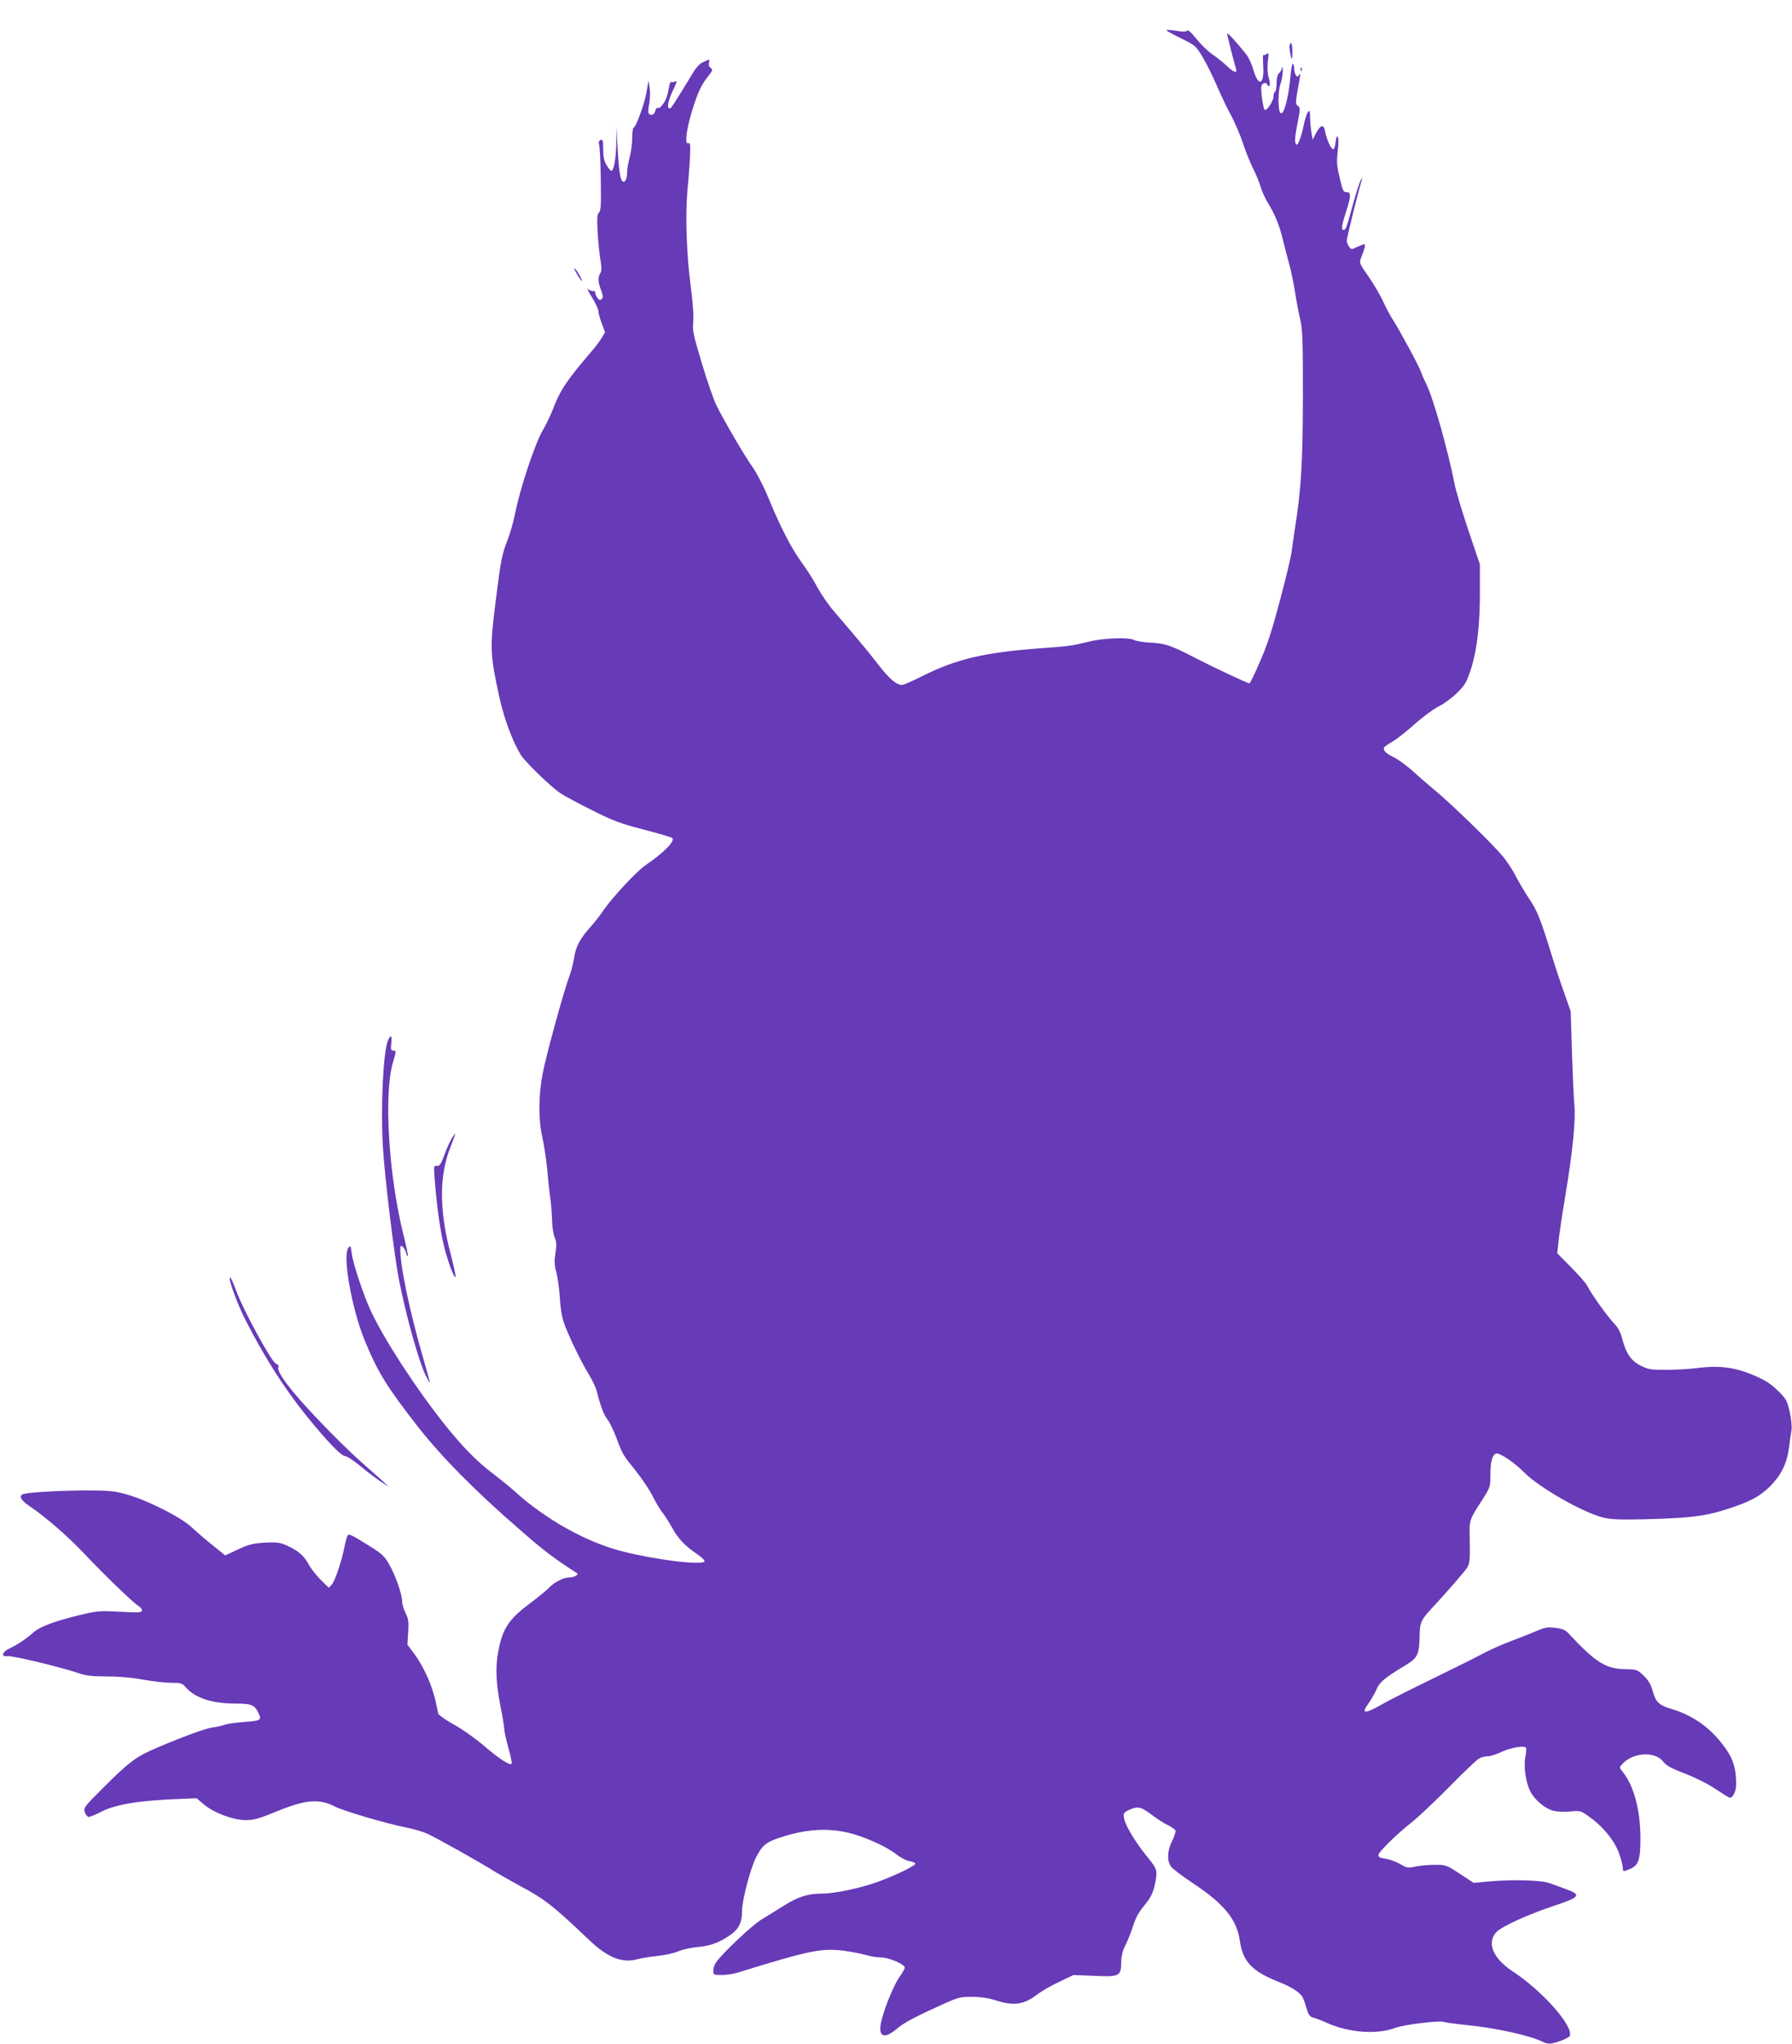 <?xml version="1.0" standalone="no"?>
<!DOCTYPE svg PUBLIC "-//W3C//DTD SVG 20010904//EN"
 "http://www.w3.org/TR/2001/REC-SVG-20010904/DTD/svg10.dtd">
<svg version="1.0" xmlns="http://www.w3.org/2000/svg"
 width="1123pt" height="1280pt" viewBox="0 0 1123 1280"
 preserveAspectRatio="xMidYMid meet">
<g transform="translate(0,1280) scale(0.1,-0.1)"
fill="#673ab7" stroke="none">
<path d="M7310 12611 c0 -4 41 -27 91 -51 89 -44 93 -47 134 -115 24 -39 64
-120 90 -180 26 -61 67 -147 92 -192 24 -45 57 -123 73 -172 16 -50 45 -121
64 -159 19 -37 39 -88 46 -112 7 -25 27 -70 45 -100 47 -77 73 -142 94 -230
10 -41 28 -109 39 -150 12 -41 28 -120 37 -175 8 -55 23 -134 33 -175 15 -65
17 -131 17 -485 -1 -414 -11 -580 -50 -825 -7 -47 -16 -110 -20 -140 -3 -30
-35 -165 -71 -300 -48 -183 -79 -281 -125 -387 -34 -79 -65 -143 -69 -143 -12
0 -217 96 -341 160 -151 78 -189 91 -281 95 -43 2 -88 10 -100 16 -34 19 -194
13 -285 -10 -106 -26 -126 -29 -298 -41 -355 -26 -530 -67 -744 -174 -61 -31
-119 -56 -128 -56 -35 0 -81 39 -148 126 -63 82 -124 155 -281 338 -34 39 -79
106 -102 148 -22 43 -66 111 -96 152 -64 86 -137 228 -210 406 -28 69 -72 154
-97 190 -51 71 -178 289 -228 388 -17 34 -59 153 -92 264 -54 179 -60 209 -55
258 4 35 -1 115 -14 215 -28 208 -36 453 -22 614 7 69 14 165 16 213 3 75 2
86 -12 81 -23 -9 -10 90 27 209 34 110 56 157 100 212 28 35 29 40 14 51 -10
8 -14 20 -10 34 3 12 2 20 -1 18 -4 -2 -21 -9 -37 -17 -18 -7 -43 -33 -61 -64
-113 -186 -136 -221 -143 -224 -24 -8 -18 38 13 105 28 58 31 71 17 63 -10 -5
-21 -7 -24 -3 -3 3 -8 -6 -12 -21 -3 -14 -8 -38 -11 -53 -8 -41 -44 -95 -59
-89 -8 3 -16 -5 -19 -20 -6 -24 -30 -32 -41 -14 -4 6 -2 34 4 63 5 28 6 72 2
97 l-7 45 -13 -75 c-13 -74 -67 -220 -81 -220 -4 0 -8 -28 -8 -62 0 -35 -7
-90 -16 -123 -9 -32 -16 -75 -16 -95 0 -40 -13 -66 -28 -56 -15 9 -24 69 -32
211 l-7 130 -1 -100 c-2 -100 -15 -175 -31 -175 -5 0 -18 16 -30 36 -15 26
-21 52 -21 99 0 54 -2 63 -16 58 -11 -4 -14 -13 -9 -32 4 -14 9 -112 10 -218
3 -157 0 -194 -11 -204 -12 -9 -13 -33 -9 -118 3 -58 11 -137 17 -174 9 -53 9
-73 0 -88 -16 -26 -15 -55 5 -107 13 -34 13 -45 4 -55 -10 -9 -15 -8 -27 7 -8
11 -14 26 -14 34 0 7 -6 12 -12 9 -7 -2 -22 3 -32 12 -10 9 0 -14 23 -50 22
-36 41 -76 41 -87 0 -12 9 -46 21 -77 l21 -56 -21 -35 c-12 -20 -41 -59 -66
-87 -156 -183 -195 -242 -239 -358 -13 -35 -42 -95 -64 -133 -48 -80 -141
-361 -172 -513 -11 -56 -33 -135 -49 -175 -35 -86 -43 -128 -76 -393 -36 -288
-34 -324 26 -599 30 -134 84 -276 134 -356 29 -45 186 -197 245 -237 25 -17
114 -65 199 -107 133 -67 177 -84 325 -122 93 -24 174 -48 179 -53 19 -19 -54
-93 -169 -171 -54 -37 -209 -203 -263 -283 -18 -27 -53 -71 -77 -99 -70 -78
-95 -124 -106 -197 -6 -36 -19 -87 -29 -113 -32 -82 -147 -498 -168 -611 -27
-141 -28 -290 -1 -406 10 -47 24 -138 30 -201 5 -63 14 -146 20 -185 5 -38 9
-98 10 -132 0 -35 7 -80 15 -101 13 -31 14 -51 6 -100 -8 -49 -7 -74 5 -120 9
-31 19 -106 23 -167 6 -86 14 -125 36 -180 39 -96 104 -228 149 -300 20 -33
41 -78 46 -100 21 -85 45 -150 67 -176 12 -14 36 -64 54 -110 40 -108 42 -111
122 -210 37 -46 86 -118 107 -160 21 -42 49 -89 63 -105 13 -16 40 -59 61 -96
38 -68 77 -109 160 -166 26 -18 44 -37 41 -42 -16 -25 -298 9 -506 61 -231 57
-489 201 -688 382 -30 27 -87 73 -125 102 -104 77 -199 174 -311 315 -179 225
-377 529 -461 709 -46 98 -111 294 -120 361 -6 49 -8 52 -21 34 -38 -50 22
-384 103 -581 83 -201 138 -289 332 -538 148 -189 356 -400 627 -635 161 -141
220 -186 361 -277 17 -10 17 -13 4 -22 -8 -6 -28 -11 -43 -11 -36 0 -95 -31
-127 -65 -14 -15 -66 -58 -117 -96 -124 -92 -165 -149 -192 -262 -28 -117 -26
-222 4 -377 14 -69 25 -136 25 -150 0 -14 12 -67 26 -118 15 -51 23 -96 20
-99 -12 -12 -77 30 -175 114 -53 45 -137 105 -188 132 -50 28 -94 59 -97 68
-2 10 -7 34 -11 53 -20 109 -77 240 -143 327 l-39 52 5 79 c4 66 1 85 -17 120
-11 23 -21 55 -21 72 0 44 -42 165 -82 233 -28 50 -46 66 -118 111 -107 67
-128 78 -139 72 -5 -3 -14 -34 -21 -68 -18 -94 -58 -213 -79 -240 l-20 -23
-51 50 c-28 28 -62 71 -76 97 -27 53 -67 87 -139 119 -42 18 -61 21 -136 17
-74 -5 -100 -11 -168 -43 l-80 -37 -78 63 c-43 34 -103 86 -134 115 -68 63
-280 170 -409 205 -72 20 -109 24 -240 24 -146 0 -347 -10 -397 -21 -39 -8
-27 -38 30 -76 100 -67 242 -190 342 -296 126 -134 315 -316 343 -331 12 -7
22 -19 22 -27 0 -14 -16 -15 -138 -9 -133 7 -142 6 -266 -24 -153 -38 -240
-71 -281 -109 -37 -34 -100 -76 -140 -94 -51 -22 -63 -57 -17 -51 28 5 342
-71 446 -107 46 -16 84 -20 176 -20 73 0 157 -7 226 -20 60 -11 139 -20 176
-20 63 0 70 -2 95 -31 58 -65 164 -99 309 -99 96 0 117 -8 139 -50 28 -54 24
-57 -82 -65 -54 -4 -109 -12 -123 -17 -14 -6 -50 -14 -80 -18 -50 -7 -249 -82
-394 -148 -90 -41 -139 -80 -283 -223 -127 -127 -131 -132 -121 -160 5 -16 16
-29 24 -29 8 0 45 15 82 34 87 45 241 70 495 79 l99 4 44 -37 c60 -53 185
-100 264 -100 50 0 82 9 180 49 193 80 277 88 379 36 58 -29 316 -105 441
-130 47 -9 109 -27 138 -40 55 -25 341 -185 427 -240 28 -17 95 -55 150 -85
157 -84 207 -122 435 -339 118 -113 211 -150 310 -121 19 6 73 14 120 19 47 5
105 18 130 29 25 11 79 23 120 27 82 7 135 27 206 75 53 37 74 78 74 149 0 68
51 264 88 338 37 73 63 95 145 122 200 67 364 67 537 -1 86 -33 161 -73 204
-107 21 -17 53 -33 72 -37 19 -3 37 -10 40 -15 7 -11 -108 -68 -230 -114 -109
-40 -272 -75 -353 -75 -88 0 -150 -19 -236 -73 -45 -28 -111 -69 -147 -91 -60
-37 -242 -209 -282 -266 -10 -14 -18 -37 -18 -52 0 -27 2 -28 53 -28 28 0 72
6 97 14 460 142 529 156 675 137 46 -7 105 -18 132 -26 26 -8 68 -15 94 -15
49 0 149 -43 149 -64 0 -7 -13 -30 -29 -52 -34 -46 -93 -184 -115 -272 -29
-109 10 -131 98 -56 41 35 112 73 296 156 88 39 101 42 175 41 51 0 103 -8
145 -22 111 -36 176 -27 256 34 27 21 90 58 141 82 l91 43 124 -5 c161 -8 173
-3 174 80 1 43 8 75 26 110 14 28 33 75 43 105 24 74 37 98 83 154 40 49 56
88 67 166 6 51 2 60 -68 146 -65 81 -127 185 -133 226 -5 31 -3 35 30 51 55
26 76 21 141 -28 33 -25 79 -55 103 -66 24 -12 46 -27 48 -34 3 -7 -6 -36 -20
-64 -32 -63 -34 -128 -6 -164 12 -15 74 -61 138 -104 194 -128 273 -226 292
-360 18 -129 77 -191 245 -257 70 -28 120 -58 142 -86 7 -8 20 -41 29 -73 14
-47 21 -58 43 -64 14 -3 53 -18 86 -33 139 -62 315 -75 429 -31 52 20 286 48
304 37 6 -3 75 -13 154 -21 176 -17 402 -68 470 -106 10 -5 28 -9 40 -9 31 0
121 35 126 49 21 63 -173 282 -359 404 -124 82 -164 179 -101 246 33 35 195
109 357 163 169 56 179 70 75 107 -30 11 -75 27 -99 36 -52 19 -228 24 -376
11 l-100 -9 -87 57 c-84 55 -88 56 -157 56 -38 0 -93 -5 -121 -11 -46 -10 -54
-9 -94 15 -24 14 -61 28 -83 32 -75 12 -74 17 7 100 41 41 107 100 145 129 39
30 144 129 235 221 90 92 175 173 189 180 14 8 39 14 55 14 16 0 54 12 85 27
58 27 144 42 154 26 3 -4 1 -31 -4 -58 -12 -60 3 -160 31 -215 26 -52 91 -107
142 -121 25 -6 70 -9 109 -5 65 6 65 6 126 -39 85 -61 156 -152 182 -231 12
-36 21 -73 21 -84 0 -24 1 -24 45 -6 53 23 65 57 65 191 0 178 -41 330 -111
417 -22 27 -22 28 -3 49 67 74 206 82 257 15 20 -25 50 -42 137 -75 65 -25
145 -65 192 -97 45 -30 84 -54 88 -54 21 0 40 41 40 87 0 88 -17 150 -59 211
-88 130 -202 215 -346 258 -78 23 -99 43 -118 112 -11 41 -27 68 -56 96 -39
38 -43 40 -115 41 -123 2 -187 42 -358 226 -18 20 -38 28 -81 33 -49 6 -64 4
-124 -22 -37 -16 -108 -44 -157 -62 -49 -18 -123 -51 -165 -73 -42 -23 -185
-94 -318 -159 -133 -64 -277 -137 -321 -162 -109 -63 -136 -62 -86 5 14 19 36
57 49 85 22 51 51 74 196 162 60 37 73 65 75 164 1 99 4 107 98 208 97 105
181 203 200 231 17 27 19 53 16 199 -3 97 0 104 75 220 54 84 54 86 55 162 0
83 11 125 35 134 20 8 116 -57 175 -117 92 -94 364 -250 496 -284 48 -12 100
-14 255 -11 277 7 376 18 504 58 157 49 221 83 288 149 69 70 105 142 118 241
5 40 12 90 16 112 3 22 -2 71 -12 115 -16 70 -22 80 -74 131 -42 41 -78 65
-146 94 -118 51 -217 65 -353 48 -53 -7 -144 -12 -203 -12 -93 0 -111 3 -157
26 -60 30 -92 76 -116 168 -11 43 -26 71 -54 100 -41 44 -139 180 -165 232 -9
17 -55 70 -102 117 l-86 87 7 67 c3 38 23 172 44 298 46 274 65 472 56 563 -4
37 -10 184 -15 327 l-8 260 -42 120 c-24 66 -60 176 -81 245 -66 214 -87 266
-138 342 -27 40 -65 105 -85 143 -19 39 -58 97 -87 130 -75 87 -323 327 -410
398 -41 34 -106 90 -144 125 -39 35 -93 75 -122 89 -51 25 -70 45 -59 63 3 4
26 21 53 36 26 15 88 64 137 108 50 45 117 94 150 111 33 16 85 54 116 85 51
51 60 66 88 153 38 120 56 278 55 492 l0 160 -71 210 c-39 116 -79 248 -88
295 -40 205 -134 539 -175 620 -15 30 -31 66 -35 80 -9 30 -138 269 -175 325
-15 22 -43 74 -62 116 -19 41 -61 113 -93 158 -56 80 -58 85 -46 115 23 57 30
86 21 86 -5 0 -26 -8 -46 -17 -35 -17 -36 -17 -50 2 -8 10 -14 28 -14 39 0 18
77 328 95 381 4 13 1 11 -8 -5 -8 -14 -31 -85 -51 -159 -39 -143 -42 -151 -57
-151 -15 0 -11 30 16 113 32 98 32 124 4 123 -19 -1 -24 9 -40 74 -23 96 -24
111 -15 192 5 36 4 72 0 80 -6 9 -11 -2 -14 -32 -3 -25 -9 -45 -15 -45 -13 0
-42 61 -50 108 -9 52 -29 48 -61 -13 l-18 -35 -7 40 c-4 22 -8 65 -9 95 -1 48
-2 53 -14 37 -7 -9 -19 -45 -26 -80 -6 -34 -19 -78 -27 -97 -12 -30 -16 -32
-24 -18 -6 11 -3 51 11 120 19 95 19 104 3 115 -17 13 -16 18 13 178 4 23 3
27 -5 15 -10 -13 -12 -13 -21 0 -5 8 -10 27 -10 43 0 15 -4 27 -9 27 -4 0 -11
-35 -14 -77 -12 -138 -43 -251 -63 -230 -16 15 -16 134 0 180 9 26 15 64 15
85 -1 22 -3 28 -6 15 -2 -12 -11 -27 -19 -33 -8 -8 -14 -31 -14 -61 0 -26 -4
-51 -10 -54 -5 -3 -10 -18 -10 -33 -1 -27 -44 -91 -55 -80 -10 10 -26 129 -20
149 7 21 31 26 38 7 2 -7 8 -10 12 -6 5 5 3 27 -4 49 -8 27 -10 63 -6 103 7
52 6 59 -7 48 -8 -6 -17 -9 -21 -6 -3 3 -3 -27 -1 -68 8 -119 -29 -136 -61
-27 -10 35 -30 79 -44 97 -57 72 -121 142 -121 131 0 -9 34 -145 56 -221 9
-29 -17 -21 -57 18 -21 20 -61 53 -91 73 -29 20 -75 65 -102 99 -31 39 -53 58
-57 50 -5 -8 -24 -8 -68 -1 -34 5 -61 7 -61 4z"/>
<path d="M8081 12503 c1 -16 5 -41 9 -58 6 -25 8 -20 9 28 0 32 -3 57 -9 57
-5 0 -9 -12 -9 -27z"/>
<path d="M8151 12364 c0 -11 3 -14 6 -6 3 7 2 16 -1 19 -3 4 -6 -2 -5 -13z"/>
<path d="M3600 11116 c0 -10 40 -76 46 -76 3 0 -2 12 -10 28 -22 40 -36 58
-36 48z"/>
<path d="M2432 6285 c-30 -65 -47 -415 -33 -660 11 -193 71 -688 102 -845 46
-232 126 -515 169 -600 11 -22 22 -40 24 -40 1 0 -15 60 -36 133 -90 305 -156
622 -149 716 2 21 28 -5 36 -36 3 -14 8 -23 11 -20 3 2 -11 67 -30 143 -90
364 -121 866 -65 1064 23 79 23 80 3 80 -14 0 -16 8 -12 45 6 50 -3 58 -20 20z"/>
<path d="M2830 5668 c-11 -18 -29 -58 -40 -88 -27 -74 -35 -86 -55 -82 -16 3
-17 -4 -11 -85 14 -177 36 -330 61 -428 26 -100 61 -192 70 -183 3 2 -13 76
-36 164 -67 265 -66 475 5 652 18 45 31 82 29 82 -2 0 -12 -15 -23 -32z"/>
<path d="M1440 4789 c0 -25 53 -166 91 -242 121 -239 245 -435 387 -612 130
-161 221 -255 245 -255 11 0 53 -28 96 -63 42 -35 99 -78 126 -96 l50 -33 -35
34 c-20 18 -84 75 -143 127 -59 52 -179 170 -266 262 -165 173 -258 295 -247
325 4 10 0 18 -13 21 -25 6 -196 317 -246 446 -35 92 -45 111 -45 86z"/>
</g>
</svg>
